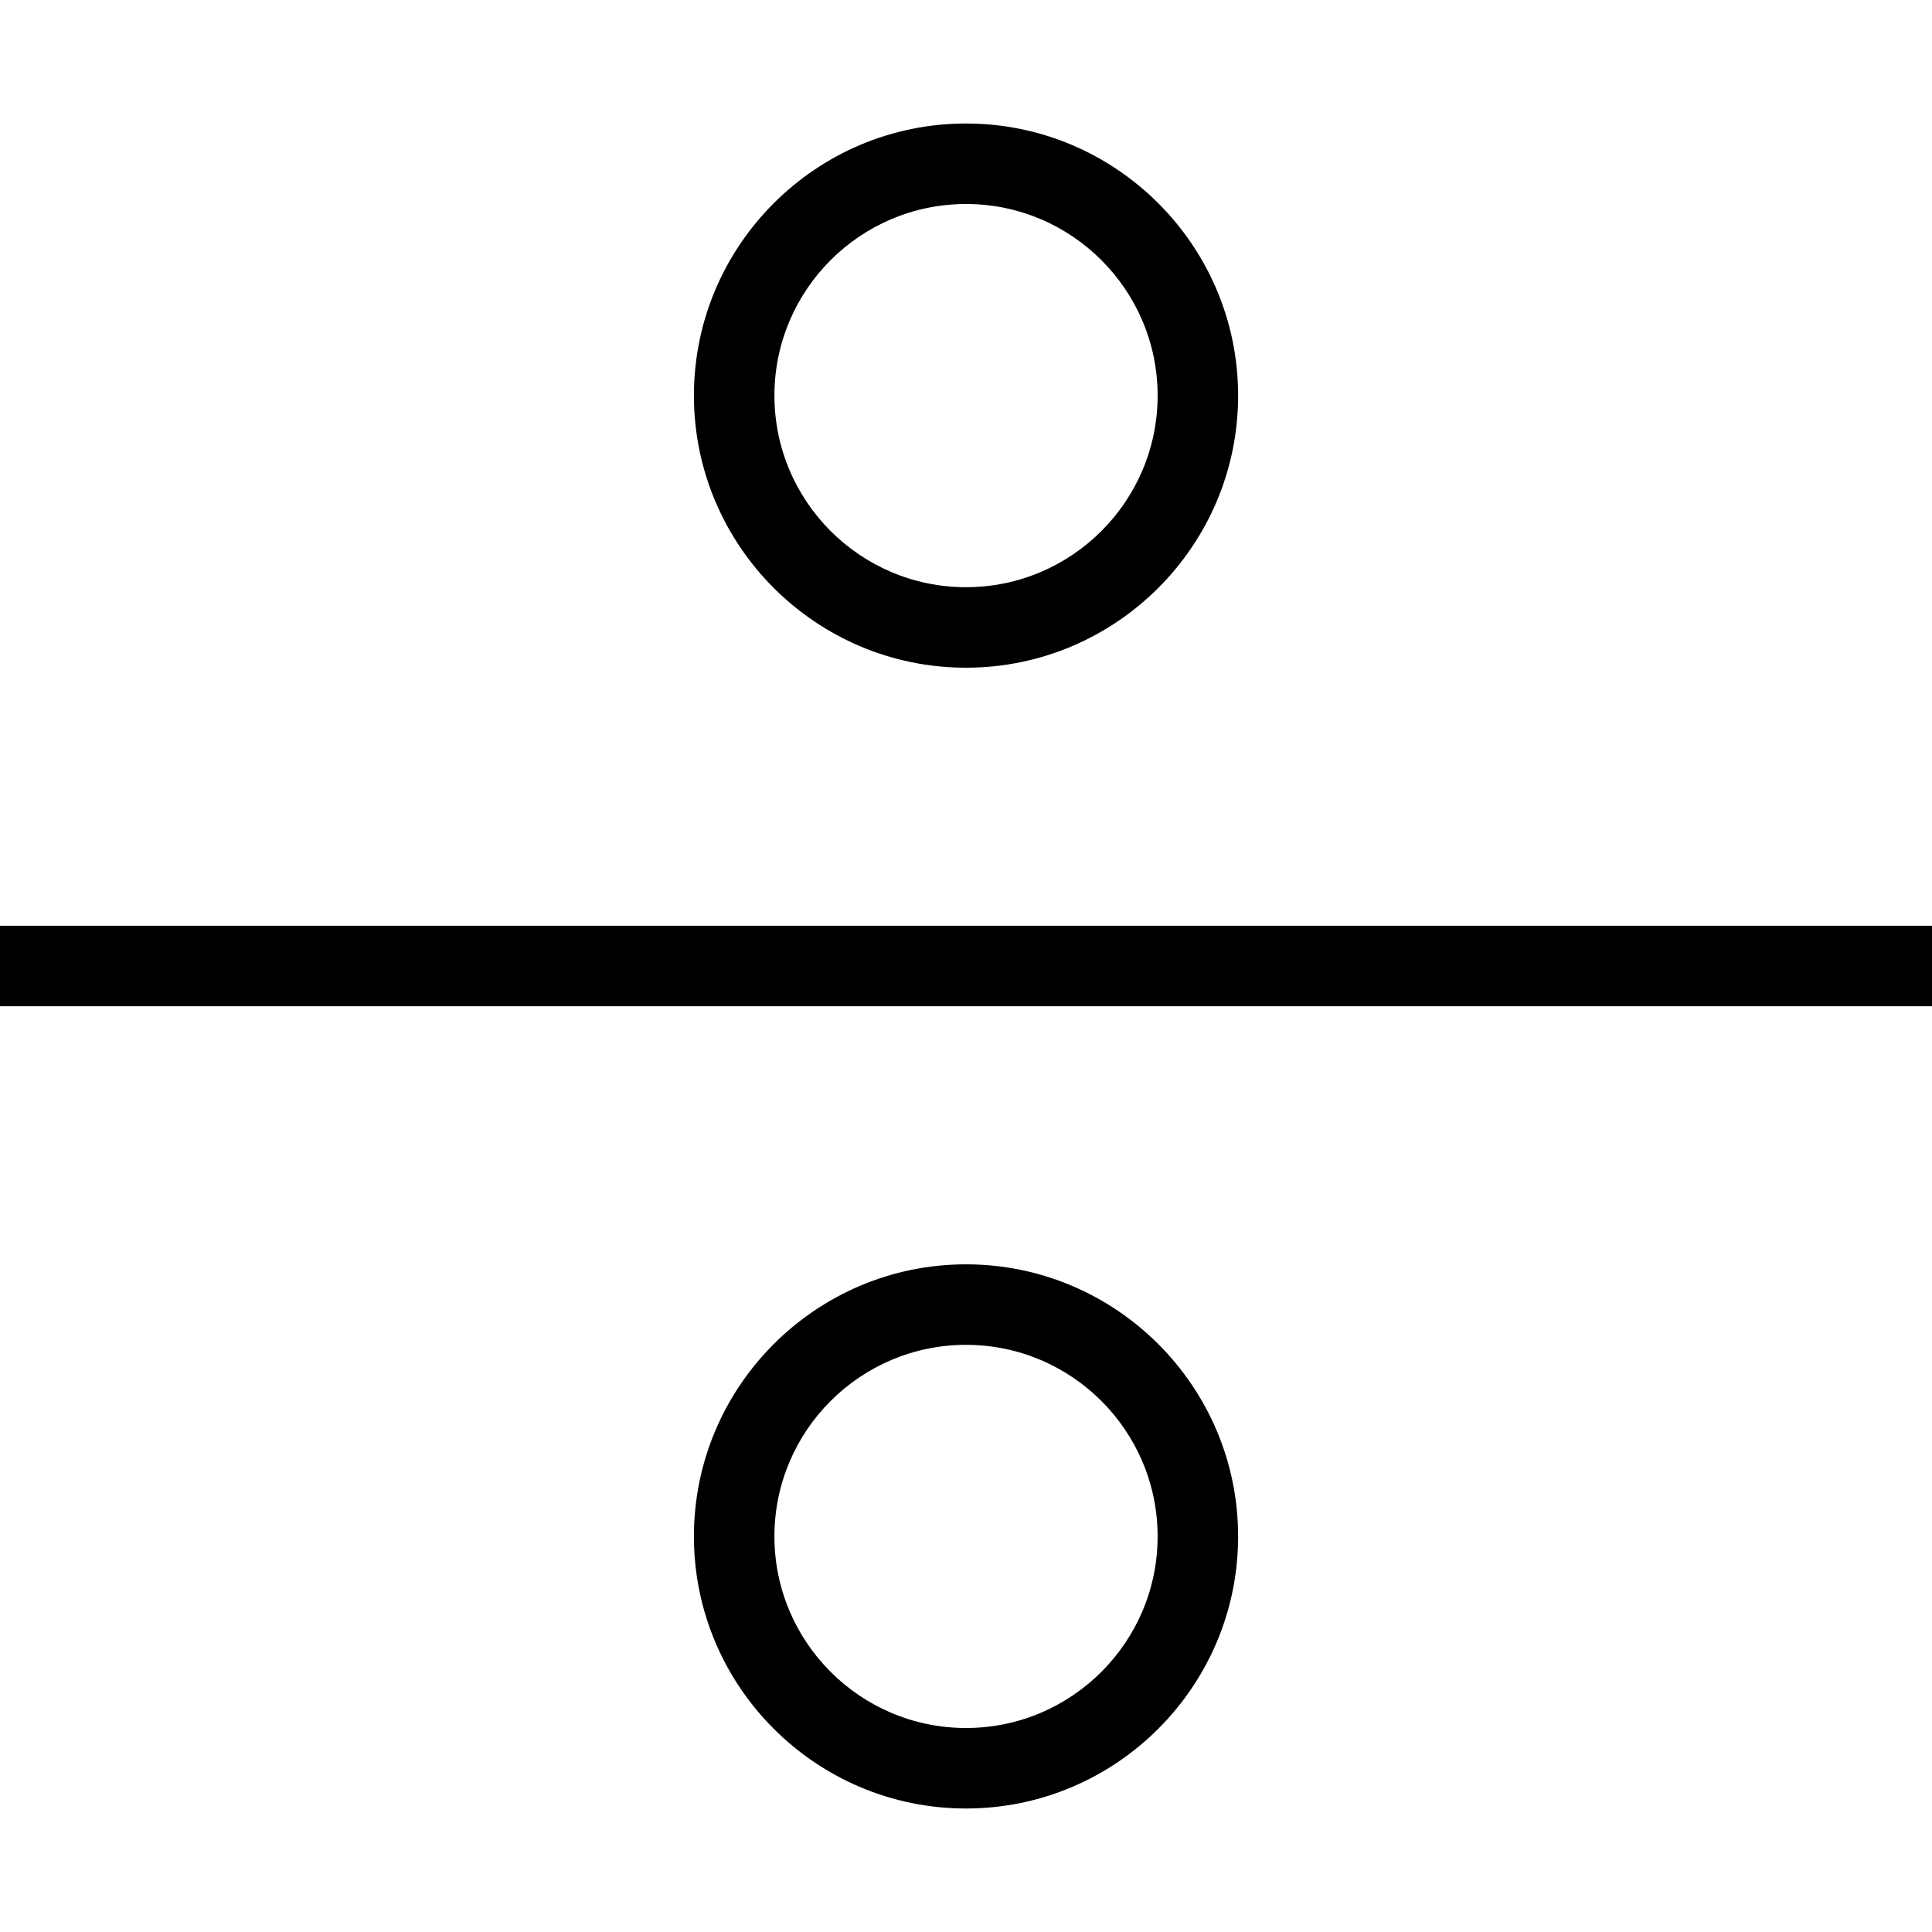 <?xml version="1.0" encoding="iso-8859-1"?>
<!-- Uploaded to: SVG Repo, www.svgrepo.com, Generator: SVG Repo Mixer Tools -->
<svg fill="#000000" version="1.1" id="Layer_1" xmlns="http://www.w3.org/2000/svg" xmlns:xlink="http://www.w3.org/1999/xlink" 
	 viewBox="0 0 472.615 472.615" xml:space="preserve">
<g>
	<g>
		<rect y="226.462" width="472.615" height="19.692"/>
	</g>
</g>
<g>
	<g>
		<path d="M236.308,30.212c-36.702,0-66.558,29.856-66.558,66.558s29.856,66.567,66.558,66.567s66.567-29.865,66.567-66.567
			S273.01,30.212,236.308,30.212z M236.308,143.644c-25.846,0-46.865-21.029-46.865-46.875s21.019-46.865,46.865-46.865
			c25.846,0,46.875,21.019,46.875,46.865S262.154,143.644,236.308,143.644z"/>
	</g>
</g>
<g>
	<g>
		<path d="M236.308,309.288c-36.702,0-66.558,29.856-66.558,66.558c0,36.702,29.856,66.558,66.558,66.558
			s66.567-29.856,66.567-66.558C302.875,339.144,273.01,309.288,236.308,309.288z M236.308,422.712
			c-25.846,0-46.865-21.019-46.865-46.865c0-25.846,21.019-46.865,46.865-46.865c25.846,0,46.875,21.019,46.875,46.865
			C283.183,401.692,262.154,422.712,236.308,422.712z"/>
	</g>
</g>
</svg>